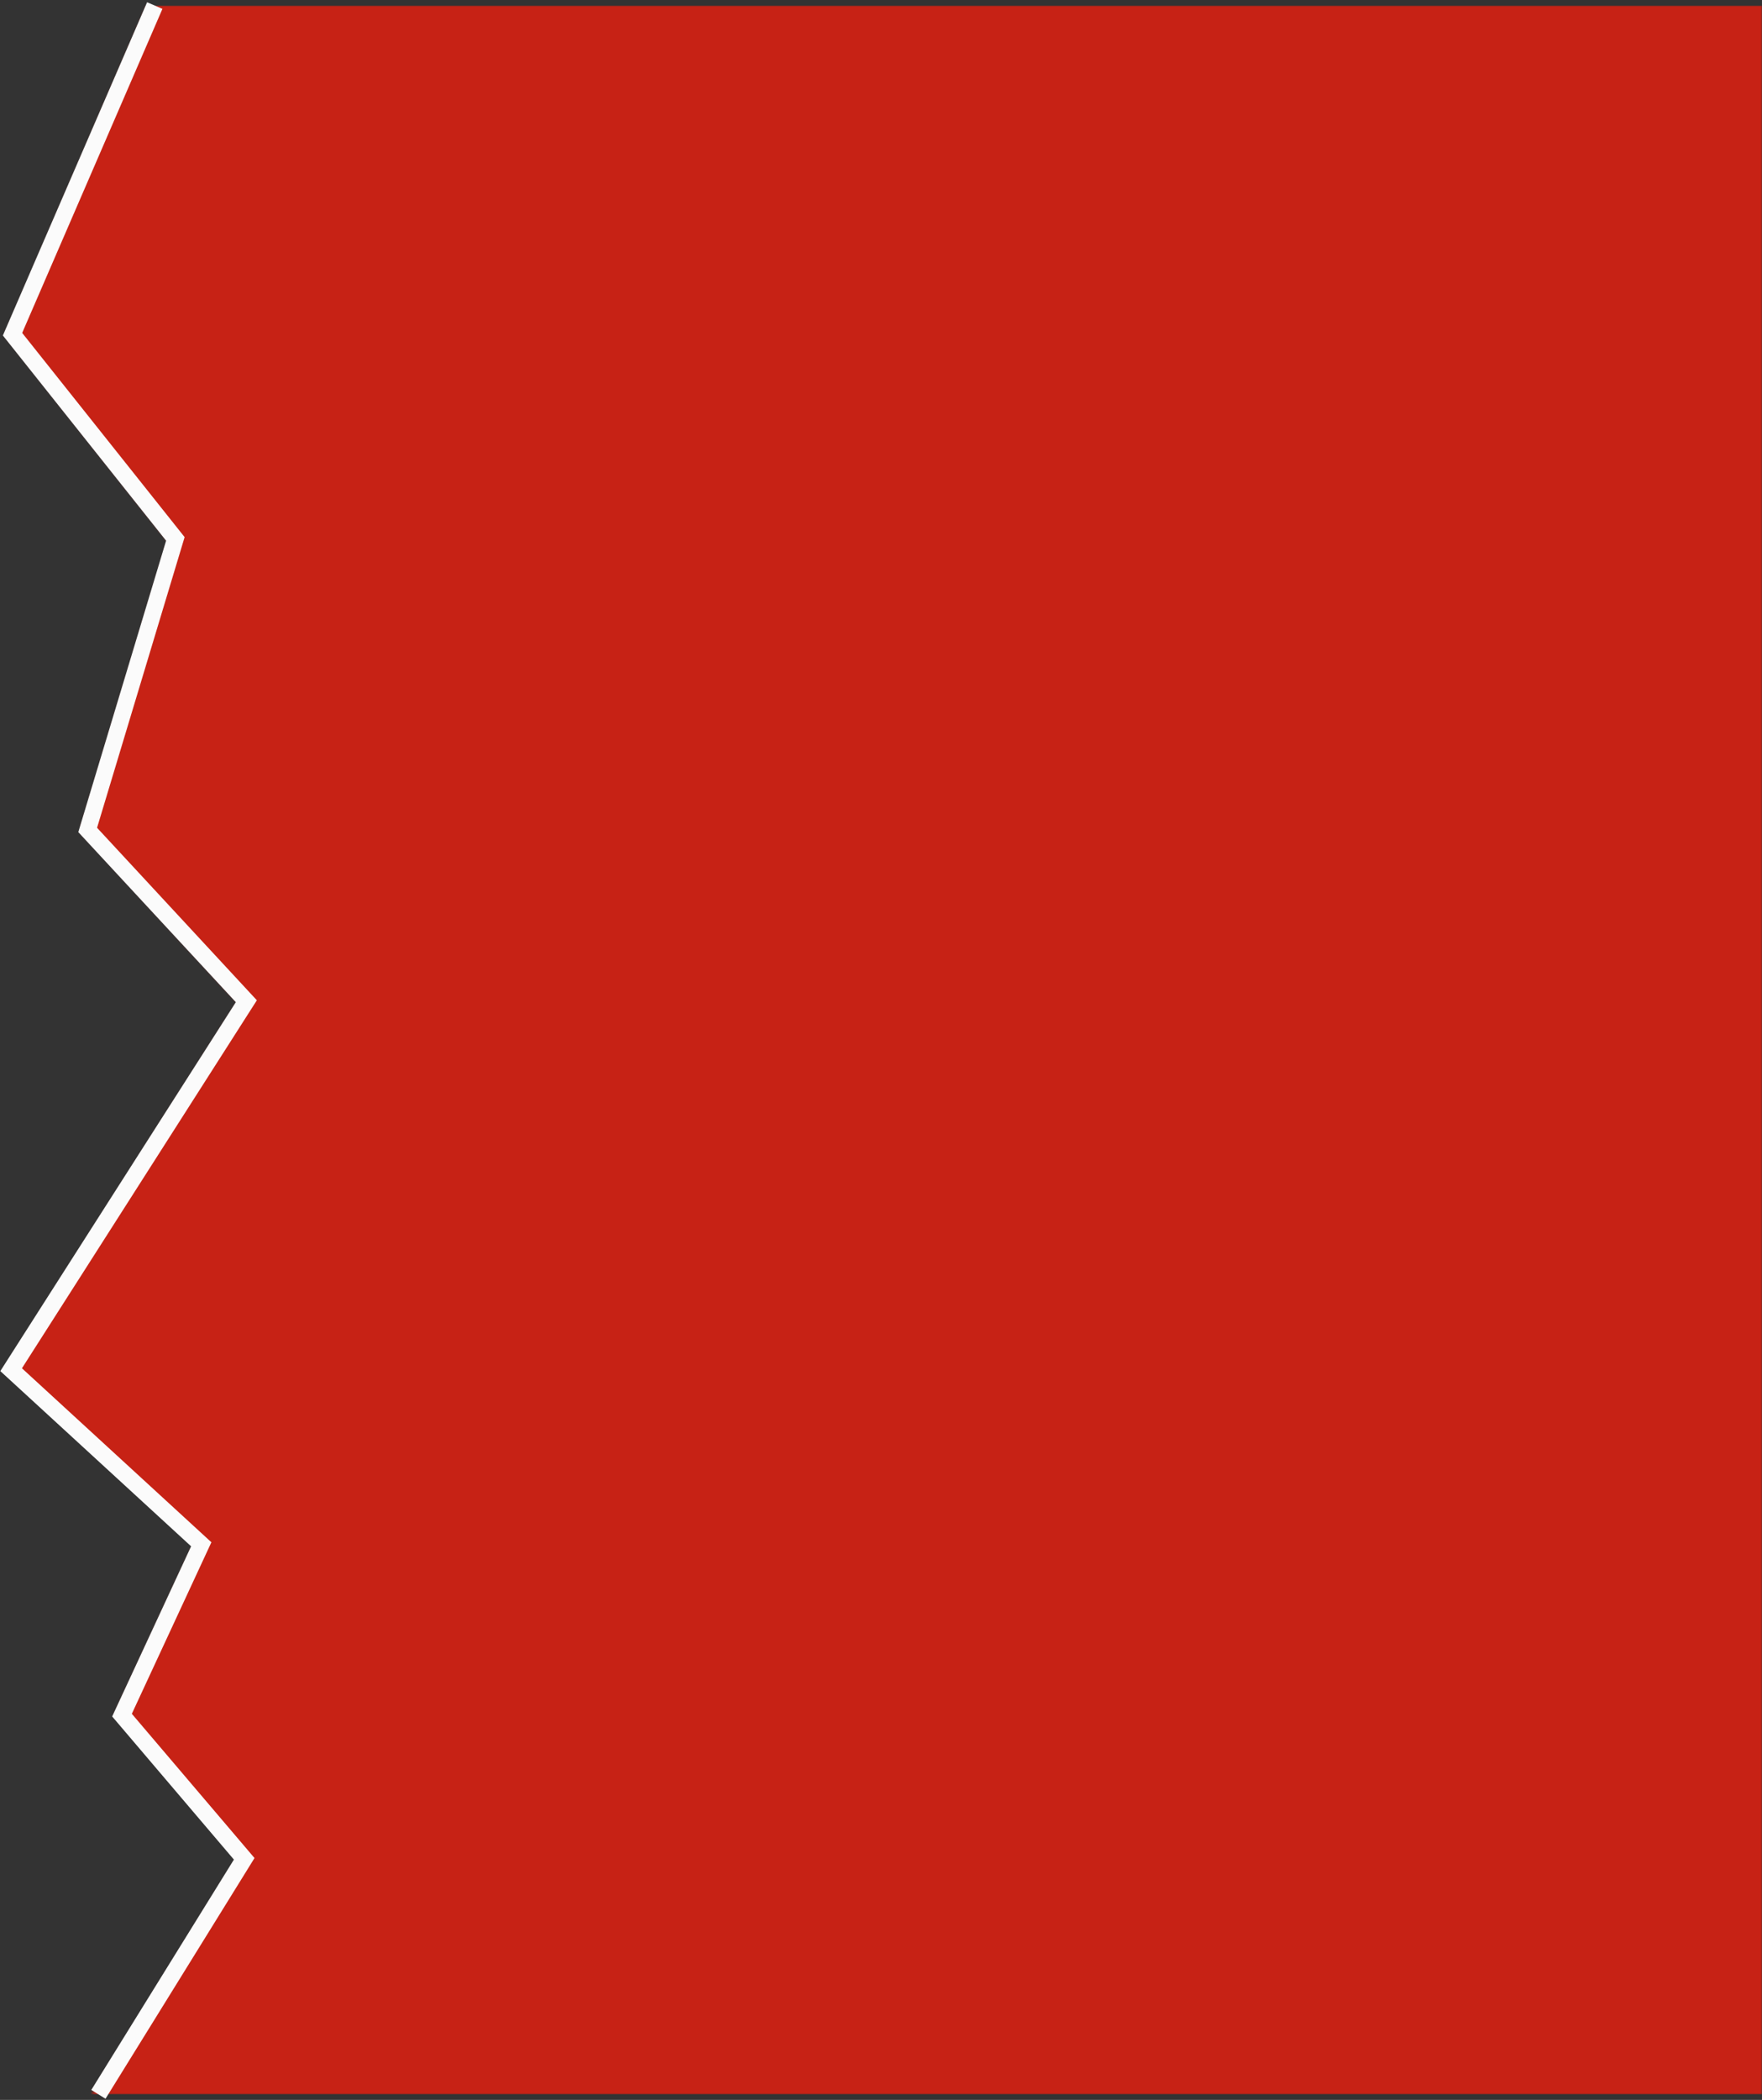 <?xml version="1.0" encoding="UTF-8"?> <svg xmlns="http://www.w3.org/2000/svg" width="633" height="754" viewBox="0 0 633 754" fill="none"><rect x="0" y="0" width="633" height="754" fill="#333333" stroke="none"/><mask id="mask0_1504_348" style="mask-type:alpha" maskUnits="userSpaceOnUse" x="2" y="2" width="631" height="750"><path fill-rule="evenodd" clip-rule="evenodd" d="M53 2L2 120.361L60.5 194.337L29 298.472L85.5 359.929L2 491.378L70 553.973L41.5 615.429L85.5 667.212L33.02 752H633V2H53Z" fill="#C72215"></path></mask><g mask="url(#mask0_1504_348)"><rect x="-567" y="2" width="1200" height="750" fill="#C72215"></rect></g><path d="M55.6 2L4.5 120L63 193.5L31.5 298L88.5 359.5L4 491.8L72.3 554.5L43.831 615.84L87.731 667.43L35.351 752" stroke="#FBFBFB" stroke-width="6"></path></svg> 